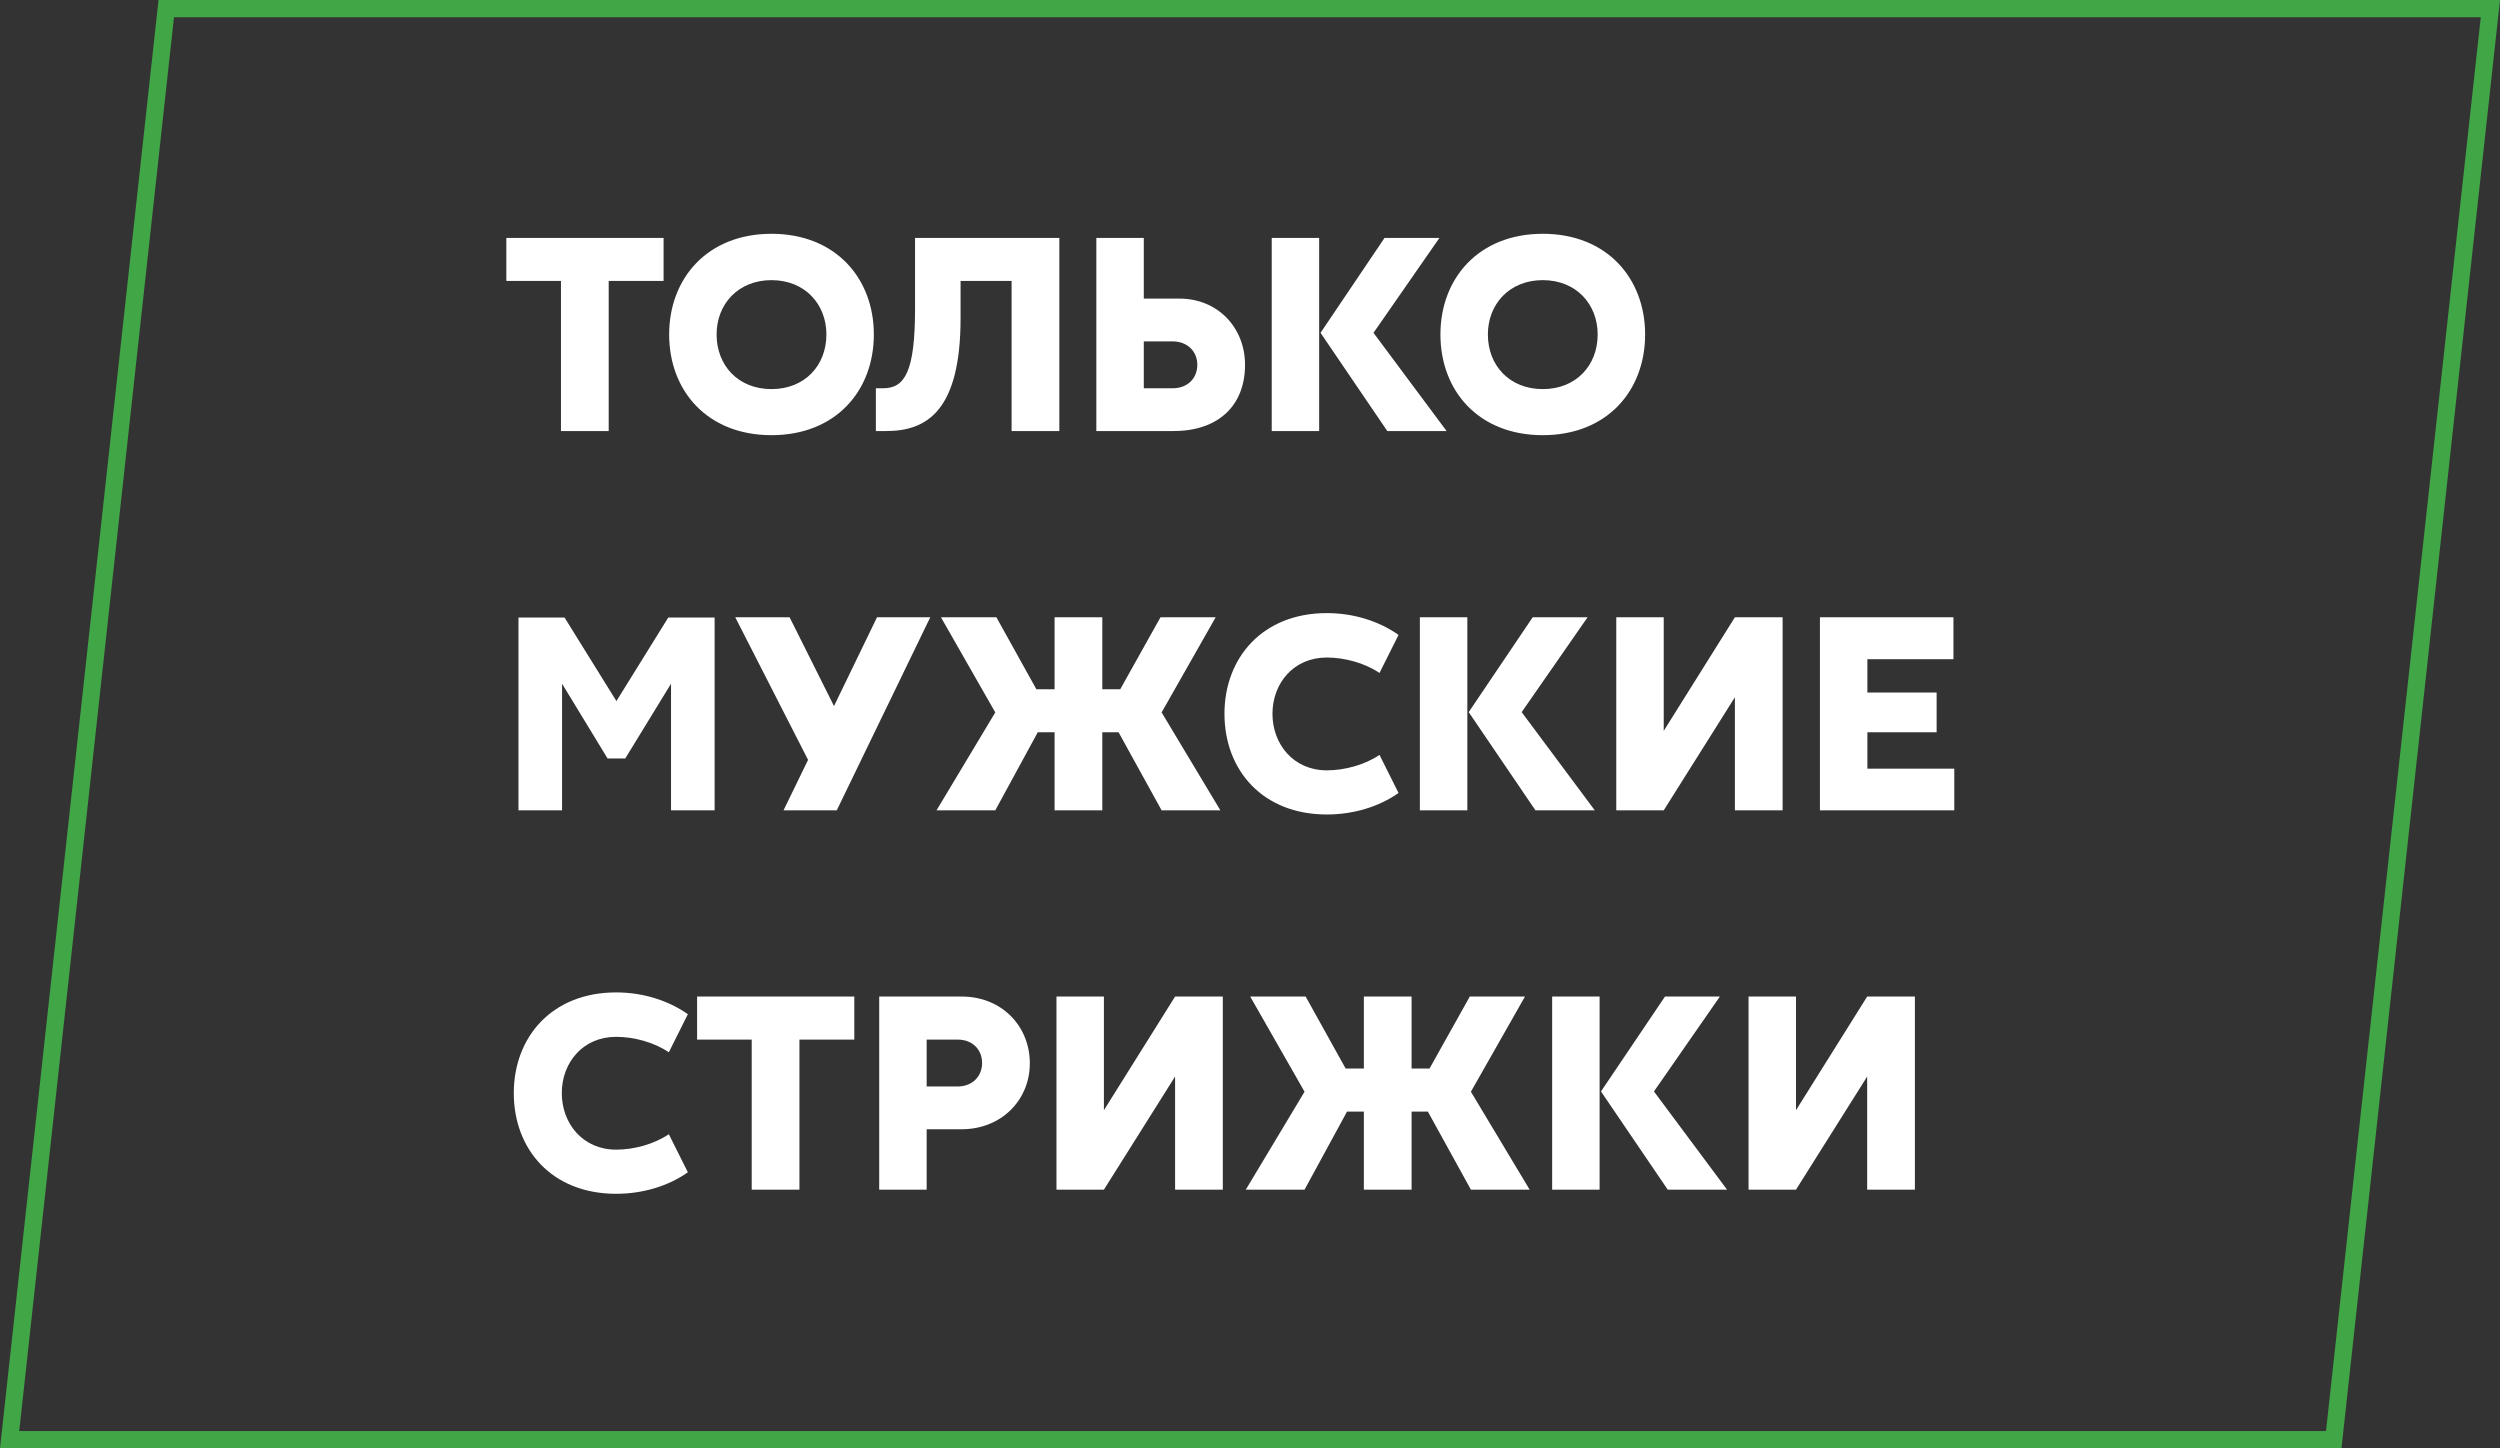 <?xml version="1.0" encoding="UTF-8"?> <svg xmlns="http://www.w3.org/2000/svg" width="145" height="84" viewBox="0 0 145 84" fill="none"><rect x="0" y="0" width="145" height="84" fill="#333333" stroke="none"/> <path d="M38.488 13.8H29.368V16.296H32.536V25H35.304V16.296H38.488V13.8ZM44.747 16.248C46.683 16.248 47.931 17.64 47.931 19.4C47.931 21.192 46.683 22.568 44.747 22.568C42.811 22.568 41.563 21.192 41.563 19.4C41.563 17.64 42.811 16.248 44.747 16.248ZM44.747 25.24C48.475 25.24 50.683 22.664 50.683 19.4C50.683 16.152 48.475 13.56 44.747 13.56C41.019 13.56 38.811 16.152 38.811 19.4C38.811 22.664 41.019 25.24 44.747 25.24ZM50.801 25H51.409C53.777 25 55.713 23.8 55.713 18.456V16.296H58.673V25H61.441V13.8H53.073V17.896C53.073 21.56 52.481 22.52 51.217 22.52H50.801V25ZM66.34 22.52V19.8H68.004C68.884 19.8 69.444 20.392 69.444 21.16C69.444 21.944 68.884 22.52 68.004 22.52H66.34ZM66.34 17.32V13.8H63.588V25H68.068C70.676 25 72.212 23.512 72.212 21.16C72.212 18.984 70.612 17.32 68.42 17.32H66.34ZM80.463 25H83.903L79.663 19.304L83.487 13.8H80.303L76.591 19.304L80.463 25ZM73.76 25H76.511V13.8H73.76V25ZM89.481 16.248C91.417 16.248 92.665 17.64 92.665 19.4C92.665 21.192 91.417 22.568 89.481 22.568C87.545 22.568 86.297 21.192 86.297 19.4C86.297 17.64 87.545 16.248 89.481 16.248ZM89.481 25.24C93.209 25.24 95.417 22.664 95.417 19.4C95.417 16.152 93.209 13.56 89.481 13.56C85.753 13.56 83.545 16.152 83.545 19.4C83.545 22.664 85.753 25.24 89.481 25.24ZM32.744 35.816H30.072V47H32.6V39.656L35.24 43.992H36.264L38.92 39.656V47H41.448V35.816H38.76L35.752 40.664L32.744 35.816ZM48.532 47L53.956 35.8H50.868L48.372 40.952L45.796 35.8H42.644L46.868 44.072L45.444 47H48.532ZM57.79 35.8H54.574L57.726 41.32L54.318 47H57.726L60.19 42.472H61.166V47H63.934V42.472H64.878L67.374 47H70.782L67.374 41.32L70.51 35.8H67.31L64.974 39.976H63.934V35.8H61.166V39.976H60.11L57.79 35.8ZM76.955 44.68C75.019 44.68 73.803 43.16 73.803 41.4C73.803 39.64 75.019 38.136 76.955 38.136C77.995 38.136 79.163 38.456 80.011 39.032L81.115 36.824C79.979 36.024 78.507 35.56 76.955 35.56C73.227 35.56 71.019 38.152 71.019 41.4C71.019 44.664 73.227 47.24 76.955 47.24C78.507 47.24 79.979 46.792 81.115 45.992L80.011 43.784C79.163 44.36 77.995 44.68 76.955 44.68ZM89.057 47H92.497L88.257 41.304L92.081 35.8H88.897L85.185 41.304L89.057 47ZM82.353 47H85.105V35.8H82.353V47ZM100.624 47H103.392V35.8H100.624L96.496 42.392V35.8H93.744V47H96.496L100.624 40.44V47ZM113.348 44.584H108.308V42.472H112.324V40.168H108.308V38.232H113.3V35.8H105.556V47H113.348V44.584ZM35.736 66.68C33.8 66.68 32.584 65.16 32.584 63.4C32.584 61.64 33.8 60.136 35.736 60.136C36.776 60.136 37.944 60.456 38.792 61.032L39.896 58.824C38.76 58.024 37.288 57.56 35.736 57.56C32.008 57.56 29.8 60.152 29.8 63.4C29.8 66.664 32.008 69.24 35.736 69.24C37.288 69.24 38.76 68.792 39.896 67.992L38.792 65.784C37.944 66.36 36.776 66.68 35.736 66.68ZM49.55 57.8H40.431V60.296H43.599V69H46.367V60.296H49.55V57.8ZM53.746 65.496H55.778C58.066 65.496 59.73 63.816 59.73 61.672C59.73 59.528 58.114 57.8 55.778 57.8H50.994V69H53.746V65.496ZM55.538 60.296C56.402 60.296 56.962 60.872 56.962 61.656C56.962 62.424 56.402 63.016 55.538 63.016H53.746V60.296H55.538ZM68.155 69H70.923V57.8H68.155L64.027 64.392V57.8H61.275V69H64.027L68.155 62.44V69ZM75.728 57.8H72.512L75.664 63.32L72.256 69H75.664L78.128 64.472H79.104V69H81.872V64.472H82.816L85.312 69H88.72L85.312 63.32L88.448 57.8H85.248L82.912 61.976H81.872V57.8H79.104V61.976H78.048L75.728 57.8ZM96.729 69H100.169L95.929 63.304L99.753 57.8H96.569L92.857 63.304L96.729 69ZM90.025 69H92.777V57.8H90.025V69ZM108.296 69H111.064V57.8H108.296L104.168 64.392V57.8H101.416V69H104.168L108.296 62.44V69Z" fill="white"></path> <path d="M0.558 83.5L9.643 0.5H144.442L135.357 83.5H0.558Z" stroke="#41A646"></path> </svg> 